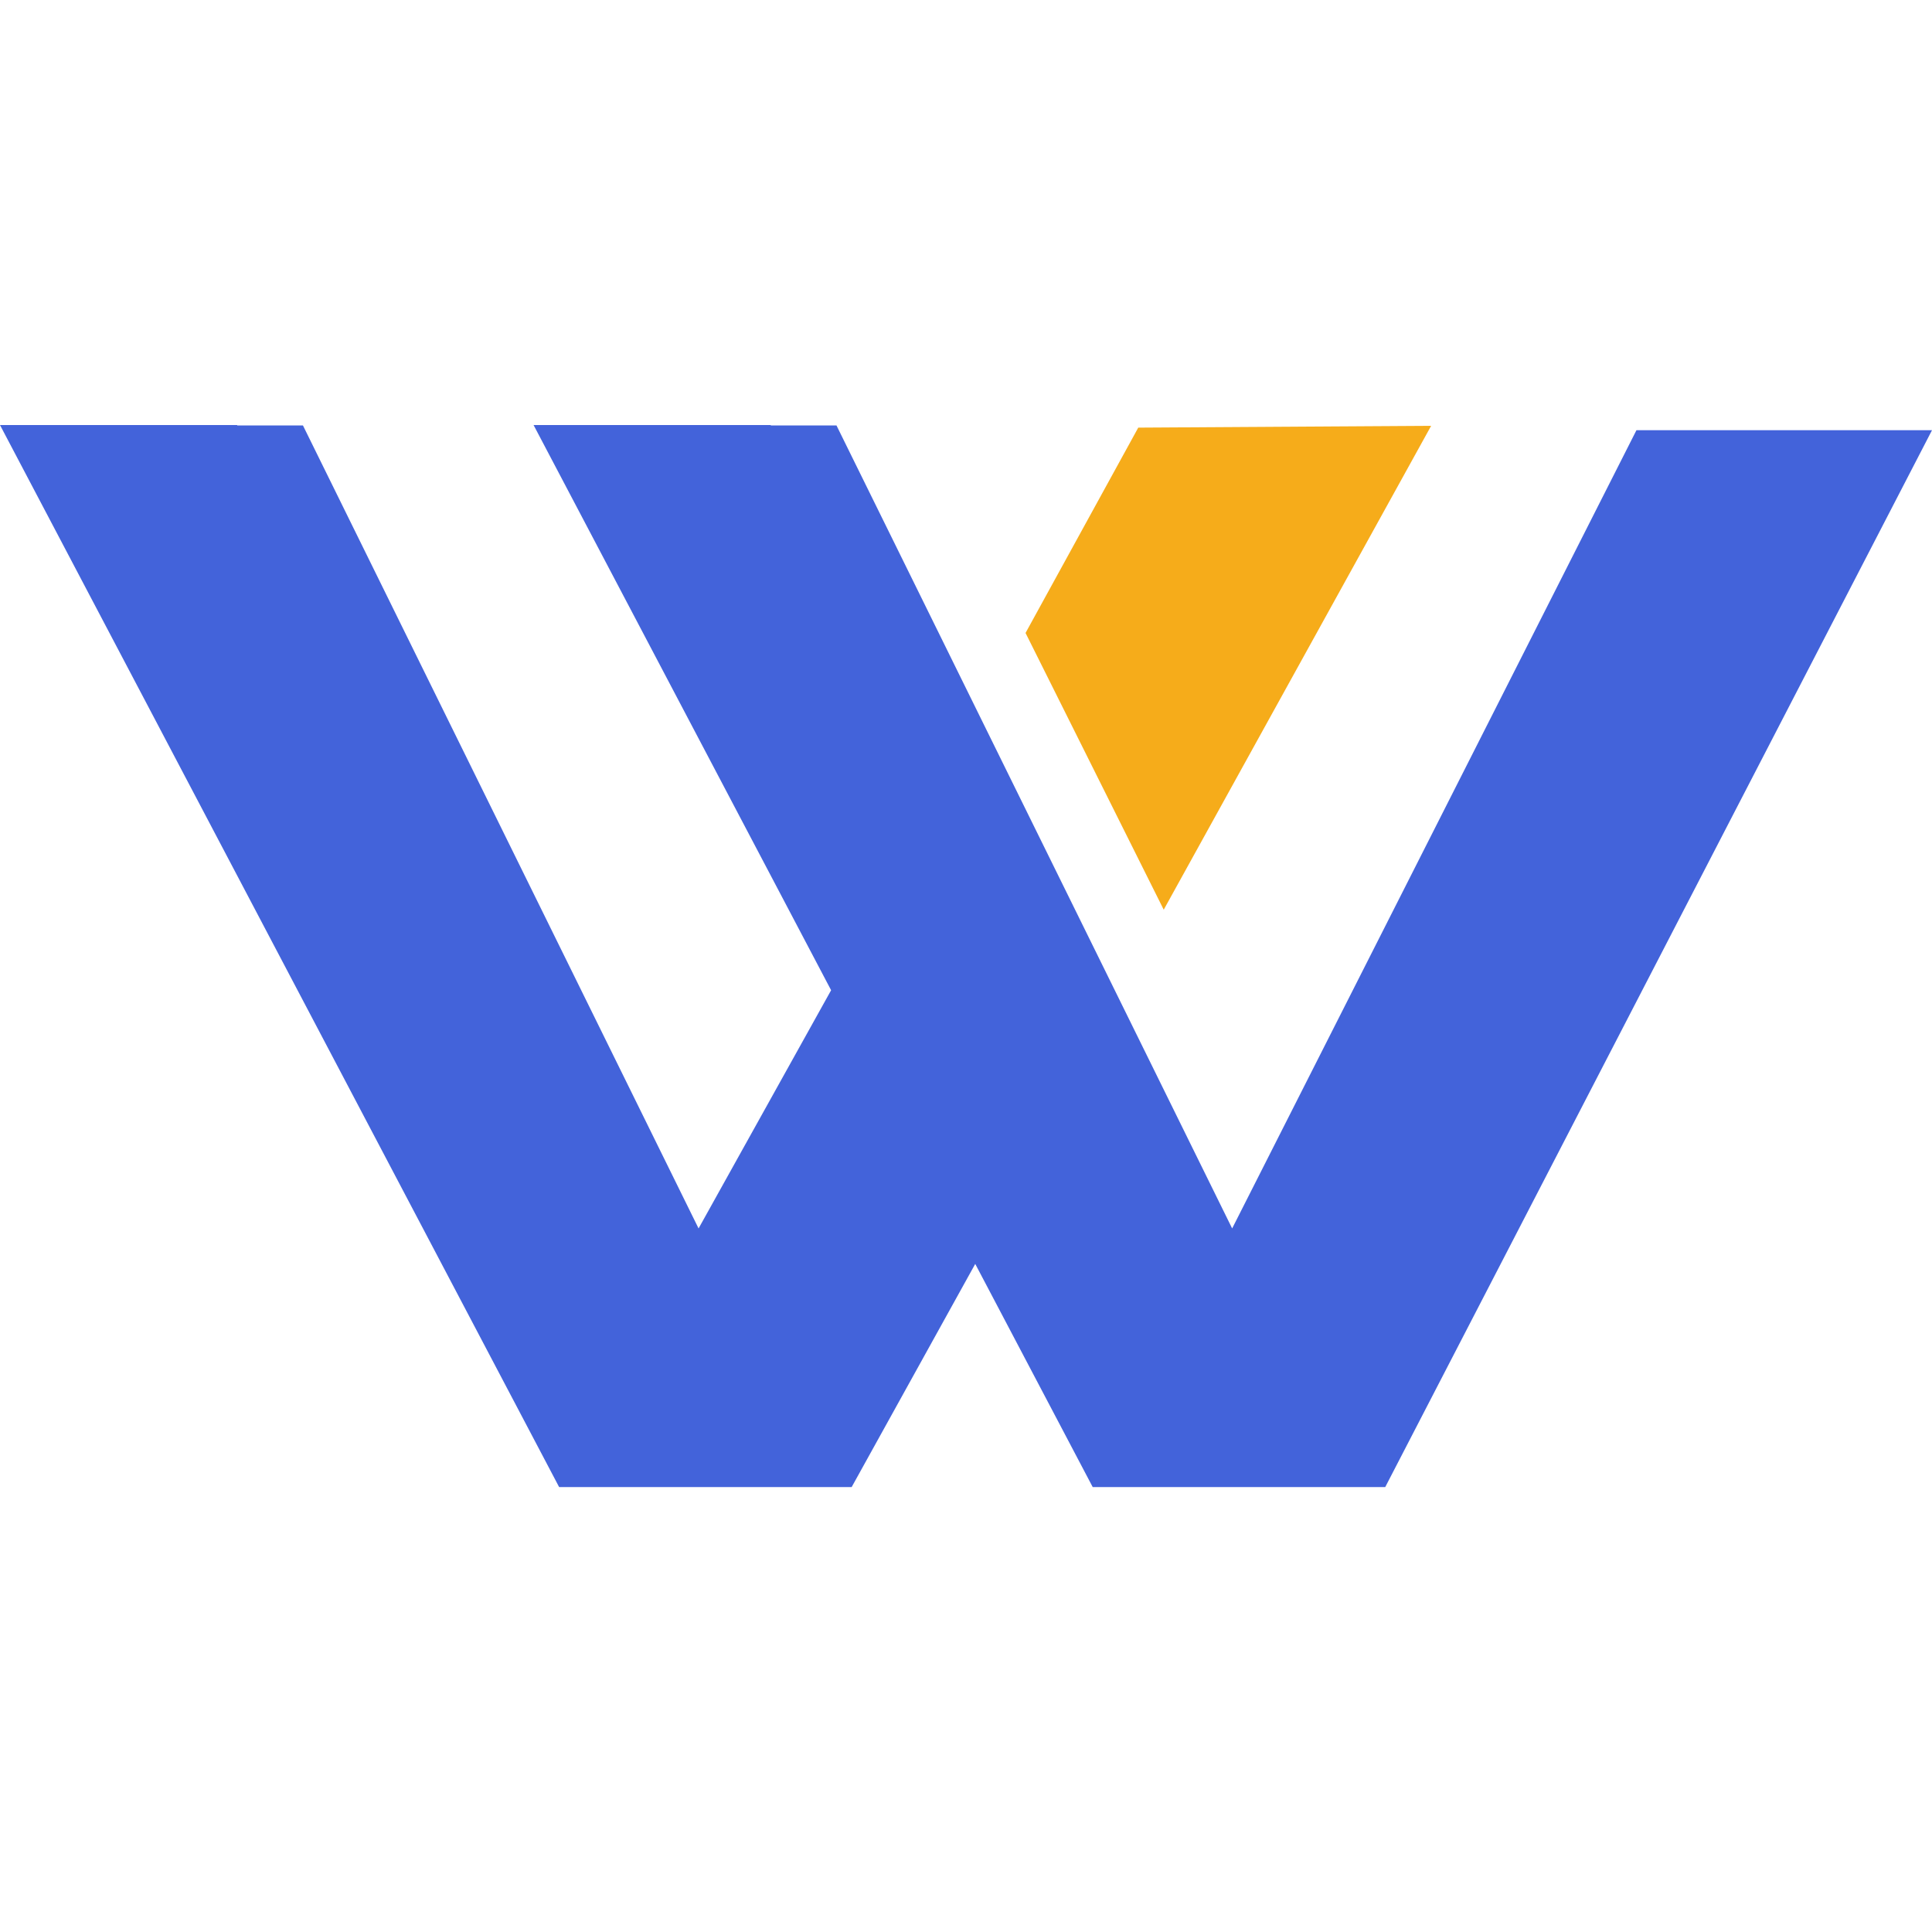 <svg width="80" height="80" viewBox="0 0 50 28" fill="none" xmlns="http://www.w3.org/2000/svg">
<path d="M29.458 0.067L26.541 5.381L30.117 12.543L37.038 0.02L29.458 0.067Z" fill="#F6AC1A"/>
<path d="M42.351 0.134L31.888 20.792L21.648 0.01H19.95L19.945 0H13.809L21.509 14.627L18.079 20.792L7.84 0.01H6.141L6.136 0H0L14.47 27.485H22.041L25.239 21.71L28.279 27.485H35.85L50 0.134H42.351Z" fill="#4363DA"/>
</svg>
